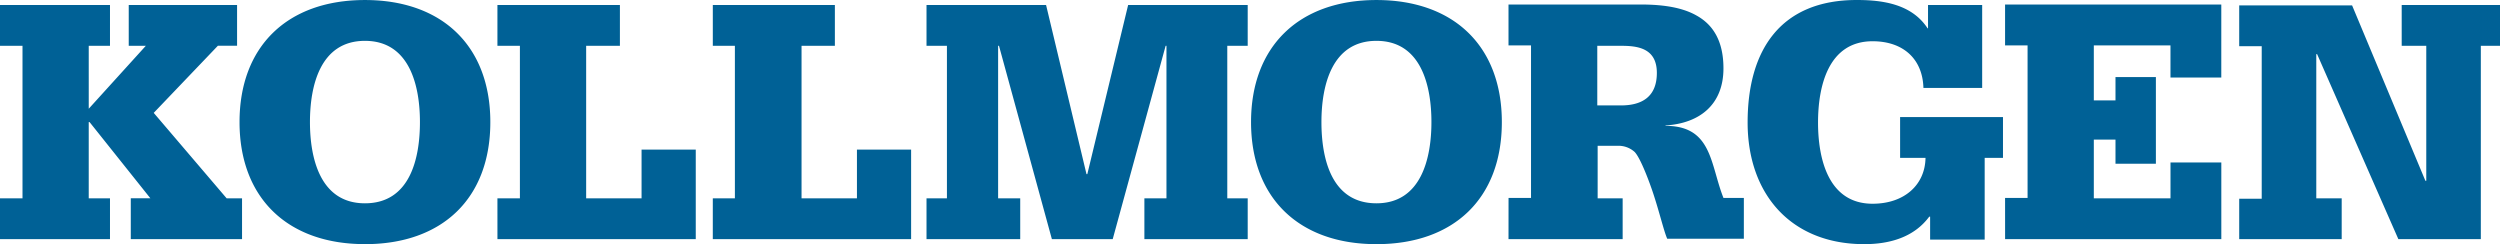 <svg id="Group_198" data-name="Group 198" xmlns="http://www.w3.org/2000/svg" xmlns:xlink="http://www.w3.org/1999/xlink" width="286.737" height="28" viewBox="0 0 286.737 28">
  <defs>
    <clipPath id="clip-path">
      <rect id="Rectangle_190" data-name="Rectangle 190" width="286.737" height="28" fill="none"/>
    </clipPath>
  </defs>
  <g id="Group_197" data-name="Group 197" clip-path="url(#clip-path)">
    <path id="Path_257" data-name="Path 257" d="M256.874,27.428h11.706V22.746h-2.914V6.211h.095l9.318,21.217h9.459V5.254h2.2V.572H275.462V5.254h2.819V20.737h-.1L269.774.621H256.826V5.3h2.581V22.79h-2.581v4.638Zm-26.9,0h24.8V18.633h-5.829v4.112H240.15V16.009h2.486v2.768h4.633V8.841h-4.633v2.676H240.15V5.208h8.792V8.889h5.829V.523h-24.8V5.208h2.581V22.7h-2.581ZM227.345.572h-6.211V3.248h-.049C219.269.477,215.973,0,212.963,0c-8.7,0-12.52,5.685-12.52,14.049,0,8.264,5.018,13.954,13.379,13.954,2.866,0,5.685-.765,7.453-3.155h.1v2.63h6.257V18.11h2.1V13.428h-11.8V18.11h2.914c-.049,3.1-2.437,5.257-6.07,5.257-5.111,0-6.257-5.21-6.257-9.318s1.147-9.318,6.257-9.318c3.489,0,5.734,2.006,5.831,5.352h6.737ZM183.2,5.254h2.722c1.865,0,4.11.239,4.11,3.107,0,2.822-1.816,3.73-4.11,3.73H183.2ZM173.018,27.428H186.11V22.746h-2.868V16.725h2.247a2.754,2.754,0,0,1,2.006.713c.716.767,1.768,3.681,2.1,4.685.718,2.152,1.244,4.395,1.626,5.257h8.79V22.7h-2.34c-1.529-3.871-1.29-8.266-6.642-8.266v-.046c3.918-.241,6.642-2.393,6.642-6.547,0-3.153-1.2-5.021-3.107-6.07C192.7.716,190.171.477,187.59.523H173.018V5.208H175.6V22.7h-2.578Zm-15.147-4.11c-5.208,0-6.309-5.208-6.309-9.318s1.147-9.315,6.309-9.315,6.306,5.208,6.306,9.315-1.147,9.318-6.306,9.318m0,4.685c8.887,0,14.382-5.257,14.382-14,0-8.7-5.5-14-14.382-14s-14.382,5.3-14.382,14,5.493,14,14.382,14m-51.557-.575h10.7V22.746h-2.535V5.254h.1l6.067,22.174h6.976l6.07-22.174h.095V22.746h-2.532v4.682h11.85V22.746h-2.342V5.254h2.342V.572H129.392l-4.682,19.4h-.095L119.979.572H106.266V5.254h2.342V22.746h-2.342v4.682Zm-24.56,0H104.5V17.155H98.287v5.59H91.933V5.254h3.823V.572h-14V5.254h2.532V22.746H81.755Zm-24.7,0H79.8V17.155H73.584v5.59H67.229V5.254H71.1V.572H57.052V5.254H59.63V22.746H57.052Zm-15.2-4.11C36.7,23.318,35.55,18.11,35.55,14S36.7,4.685,41.856,4.685,48.165,9.893,48.165,14s-1.1,9.318-6.309,9.318m0,4.685c8.887,0,14.382-5.257,14.382-14,0-8.7-5.5-14-14.382-14S27.474,5.3,27.474,14s5.5,14,14.382,14M0,27.428H12.615V22.746H10.177V14h.095l6.976,8.743H15v4.682H27.761V22.746H25.994l-8.363-9.8,7.36-7.7h2.2V.572H14.765V5.254h1.96l-6.547,7.217V5.254h2.437V.572H0V5.254H2.581V22.746H0Z" transform="translate(0 0)" fill="#006196"/>
  </g>
</svg>
